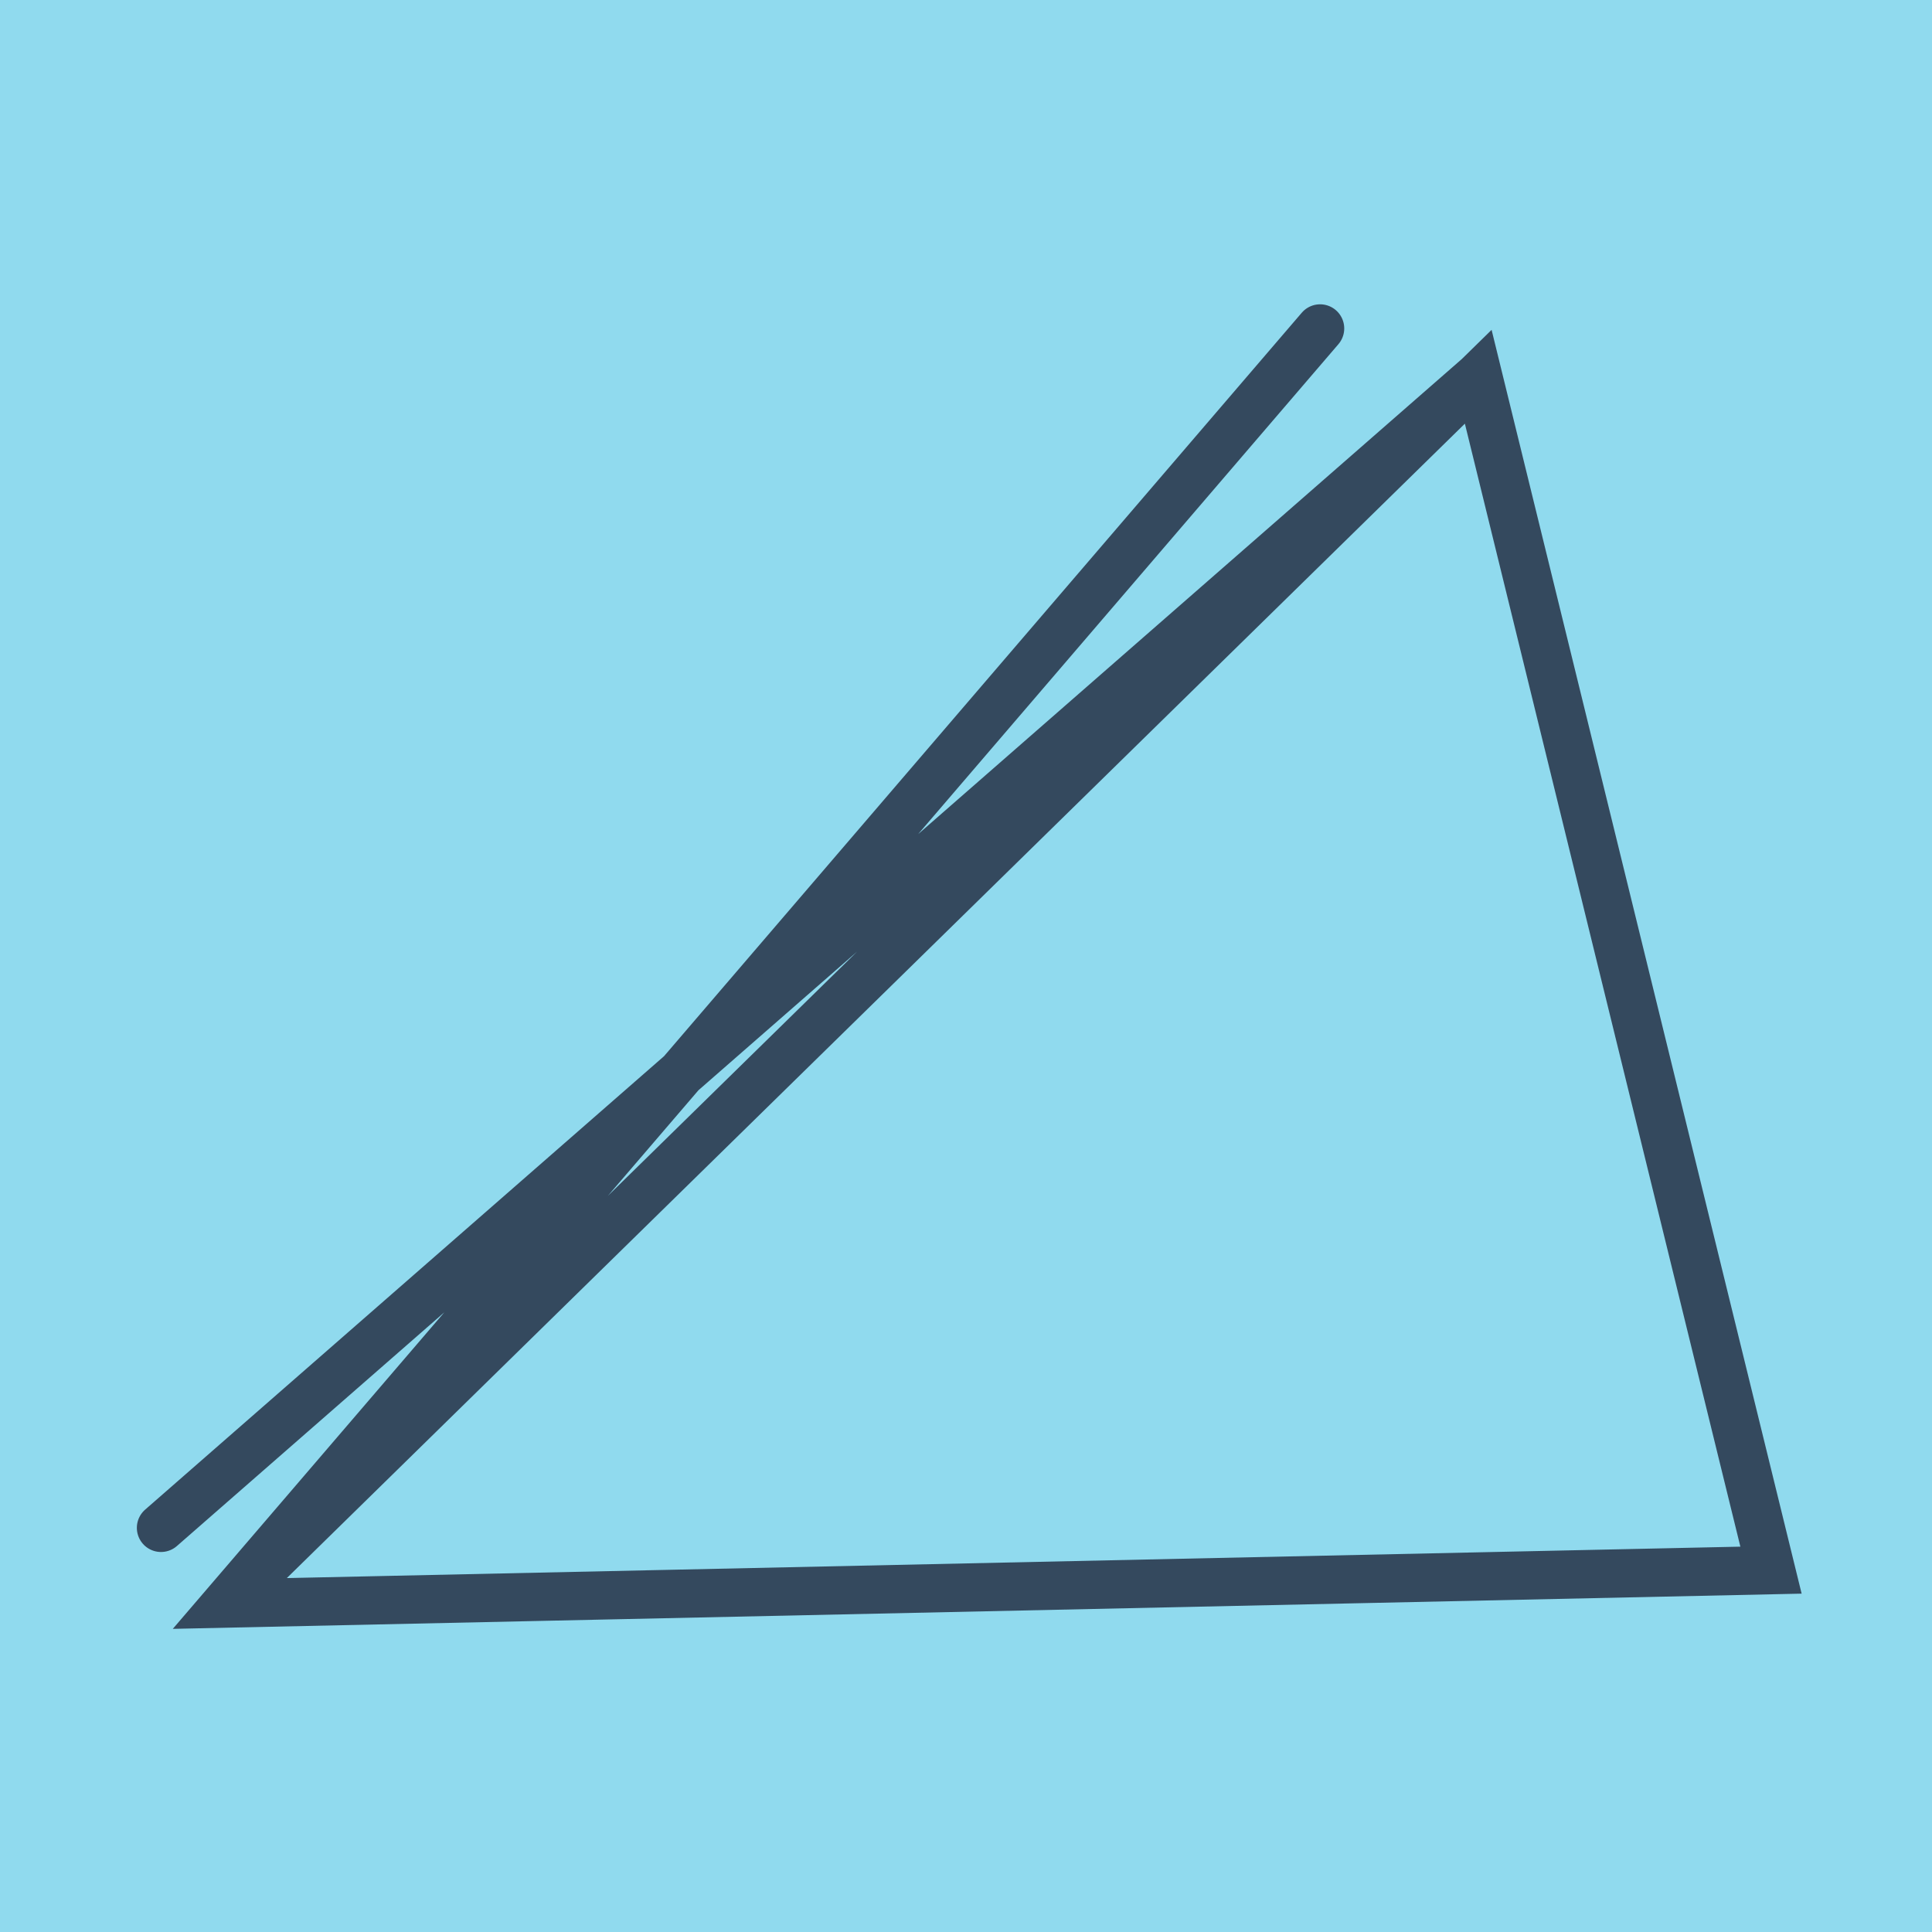 <?xml version="1.0" encoding="utf-8"?>
<!DOCTYPE svg PUBLIC "-//W3C//DTD SVG 1.1//EN" "http://www.w3.org/Graphics/SVG/1.1/DTD/svg11.dtd">
<svg xmlns="http://www.w3.org/2000/svg" xmlns:xlink="http://www.w3.org/1999/xlink" viewBox="-10 -10 120 120" preserveAspectRatio="xMidYMid meet">
	<path style="fill:#90daee" d="M-10-10h120v120H-10z"/>
			<polyline stroke-linecap="round" points="71.993,10.401 4.058,89.599 100,87.525 81.816,13.401 4.058,89.599 81.816,13.401 0,84.897 " style="fill:none;stroke:#34495e;stroke-width: 3px"/>
	</svg>
